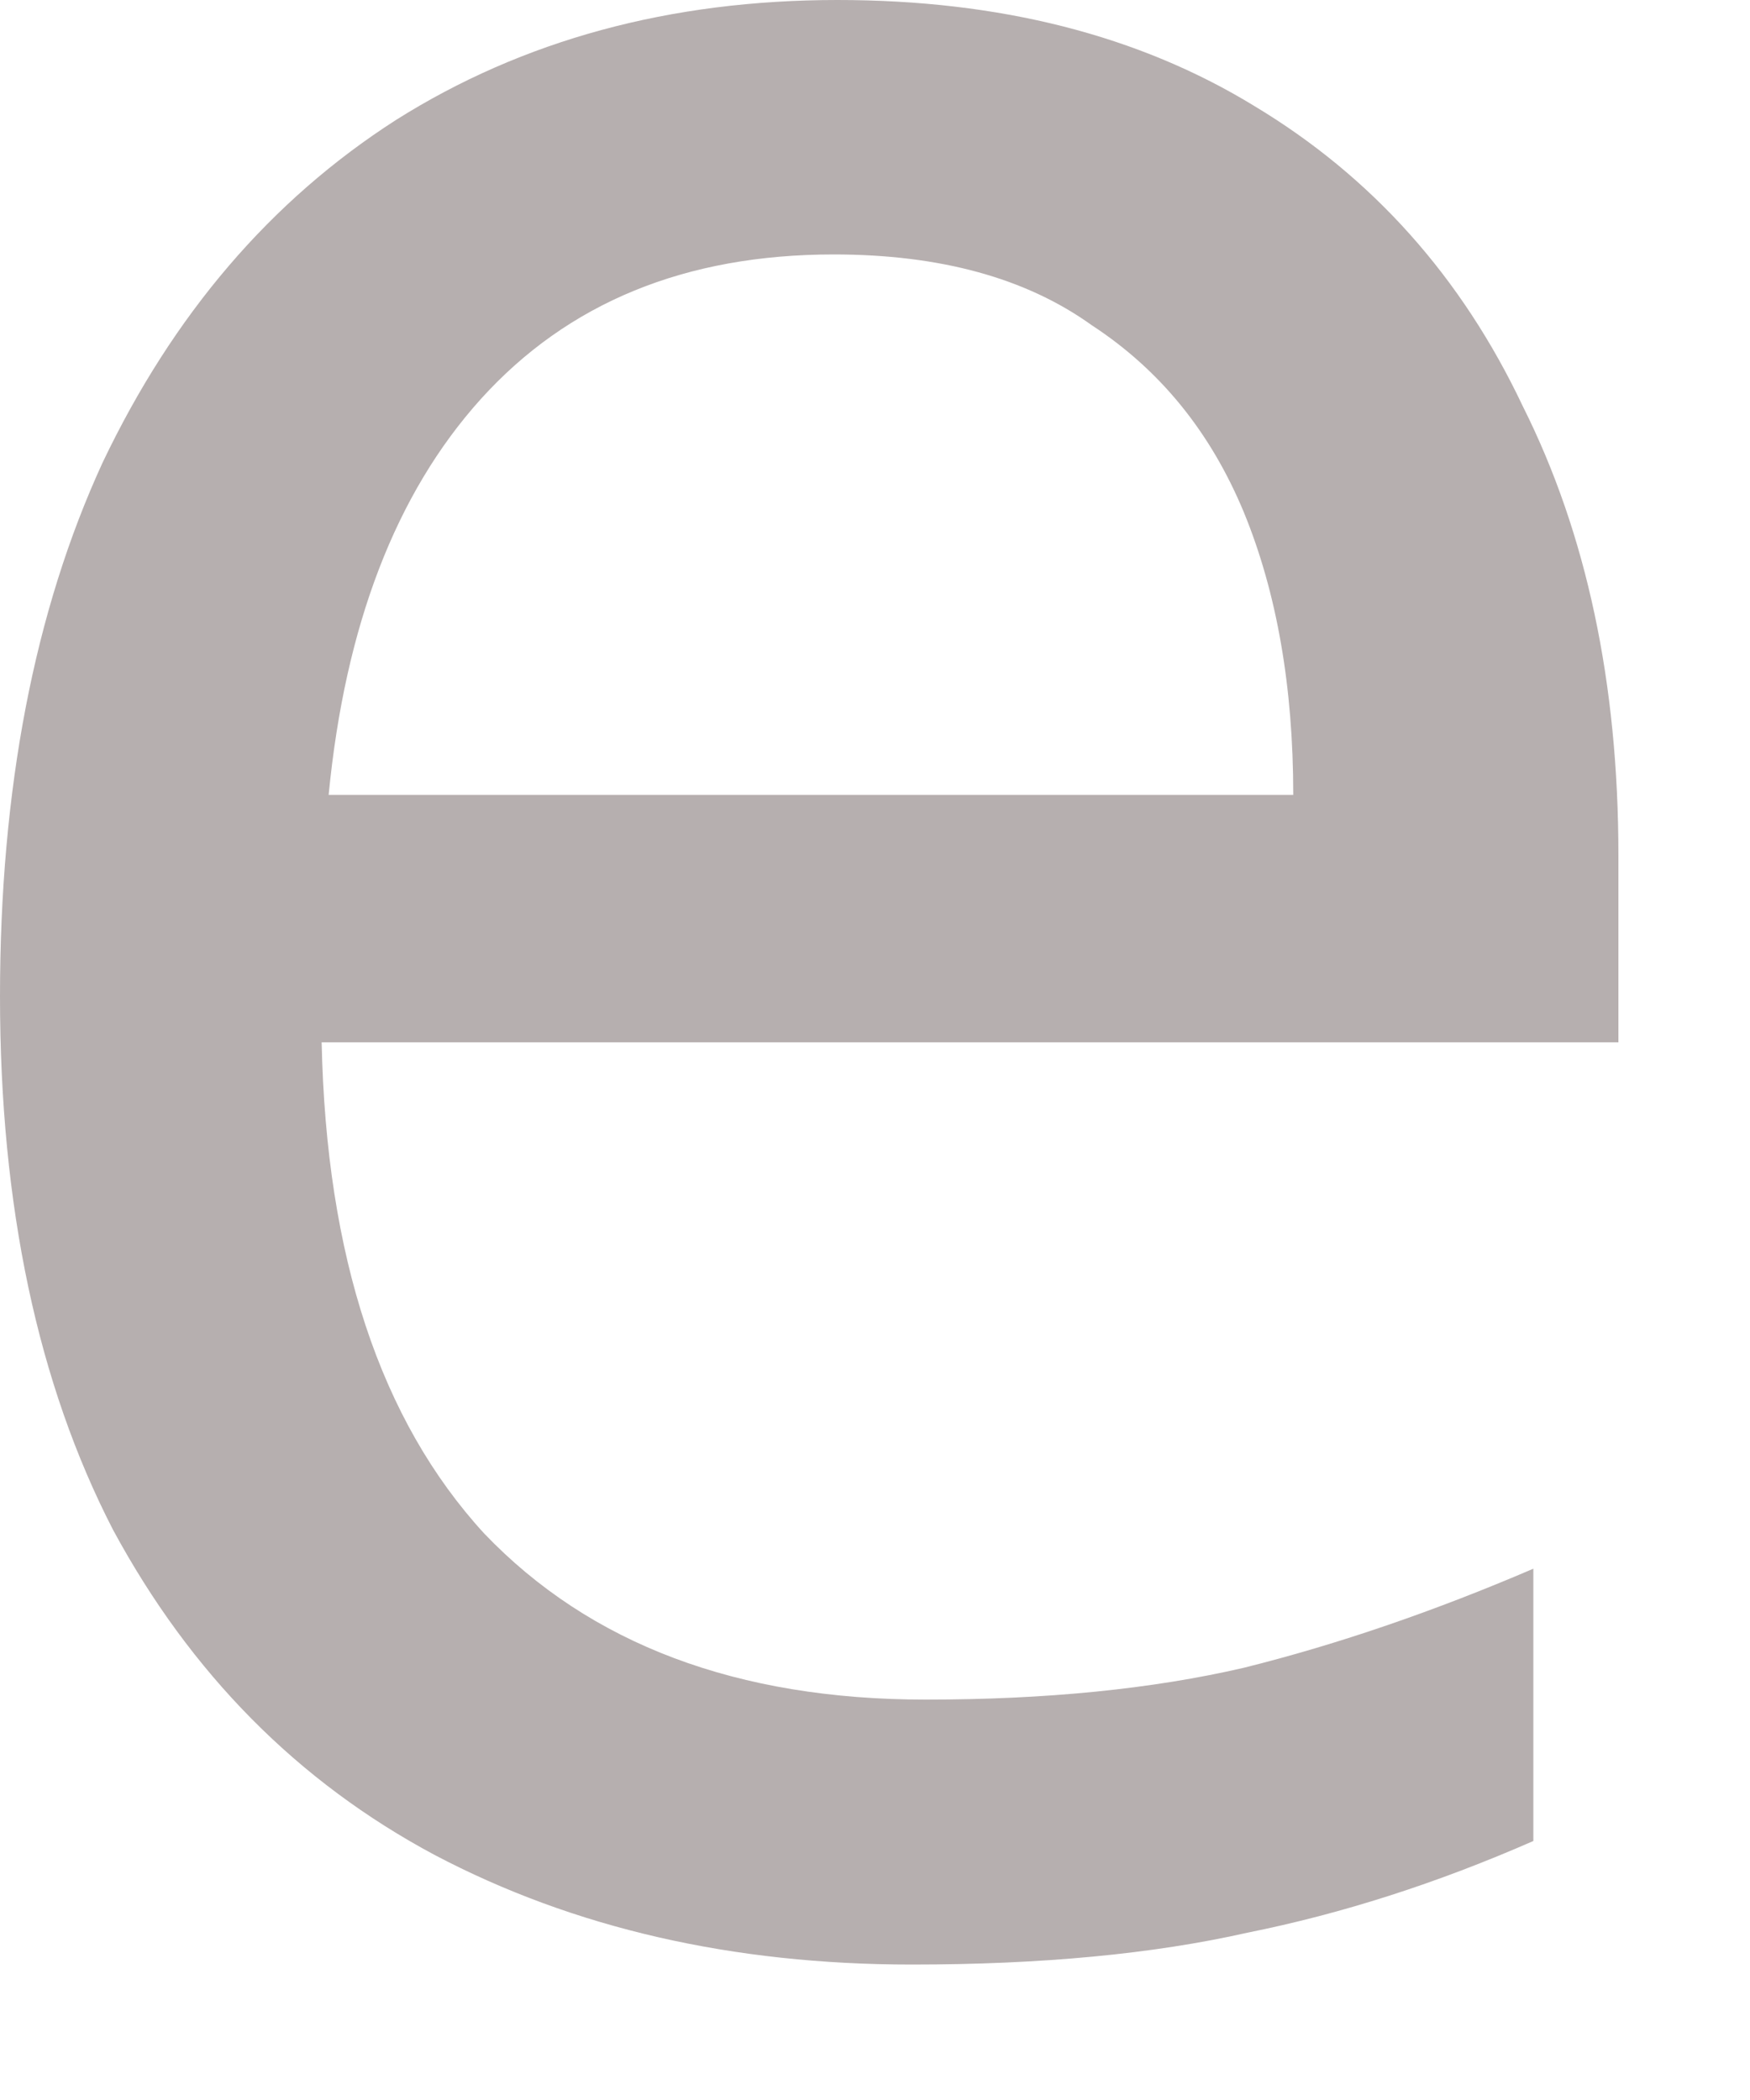 <?xml version="1.0" encoding="utf-8"?>
<svg xmlns="http://www.w3.org/2000/svg" fill="none" height="100%" overflow="visible" preserveAspectRatio="none" style="display: block;" viewBox="0 0 5 6" width="100%">
<path d="M2.393 0C2.857 0 3.254 0.101 3.584 0.303C3.92 0.505 4.176 0.791 4.351 1.161C4.533 1.524 4.624 1.952 4.624 2.443V2.978H0.919C0.932 3.591 1.087 4.058 1.383 4.381C1.686 4.698 2.107 4.856 2.645 4.856C2.988 4.856 3.291 4.826 3.554 4.765C3.823 4.698 4.099 4.603 4.381 4.482V5.26C4.105 5.381 3.833 5.468 3.564 5.522C3.294 5.583 2.975 5.613 2.605 5.613C2.093 5.613 1.639 5.509 1.242 5.3C0.851 5.091 0.545 4.782 0.323 4.371C0.108 3.954 0 3.446 0 2.847C0 2.255 0.098 1.746 0.293 1.322C0.495 0.898 0.774 0.572 1.131 0.343C1.494 0.114 1.915 0 2.393 0ZM2.382 0.727C1.958 0.727 1.622 0.865 1.373 1.141C1.131 1.41 0.986 1.787 0.939 2.271H3.695C3.695 1.962 3.648 1.693 3.554 1.464C3.459 1.235 3.315 1.057 3.119 0.929C2.931 0.794 2.685 0.727 2.382 0.727Z" fill="#B6AFAF" id="Vector"/>
</svg>